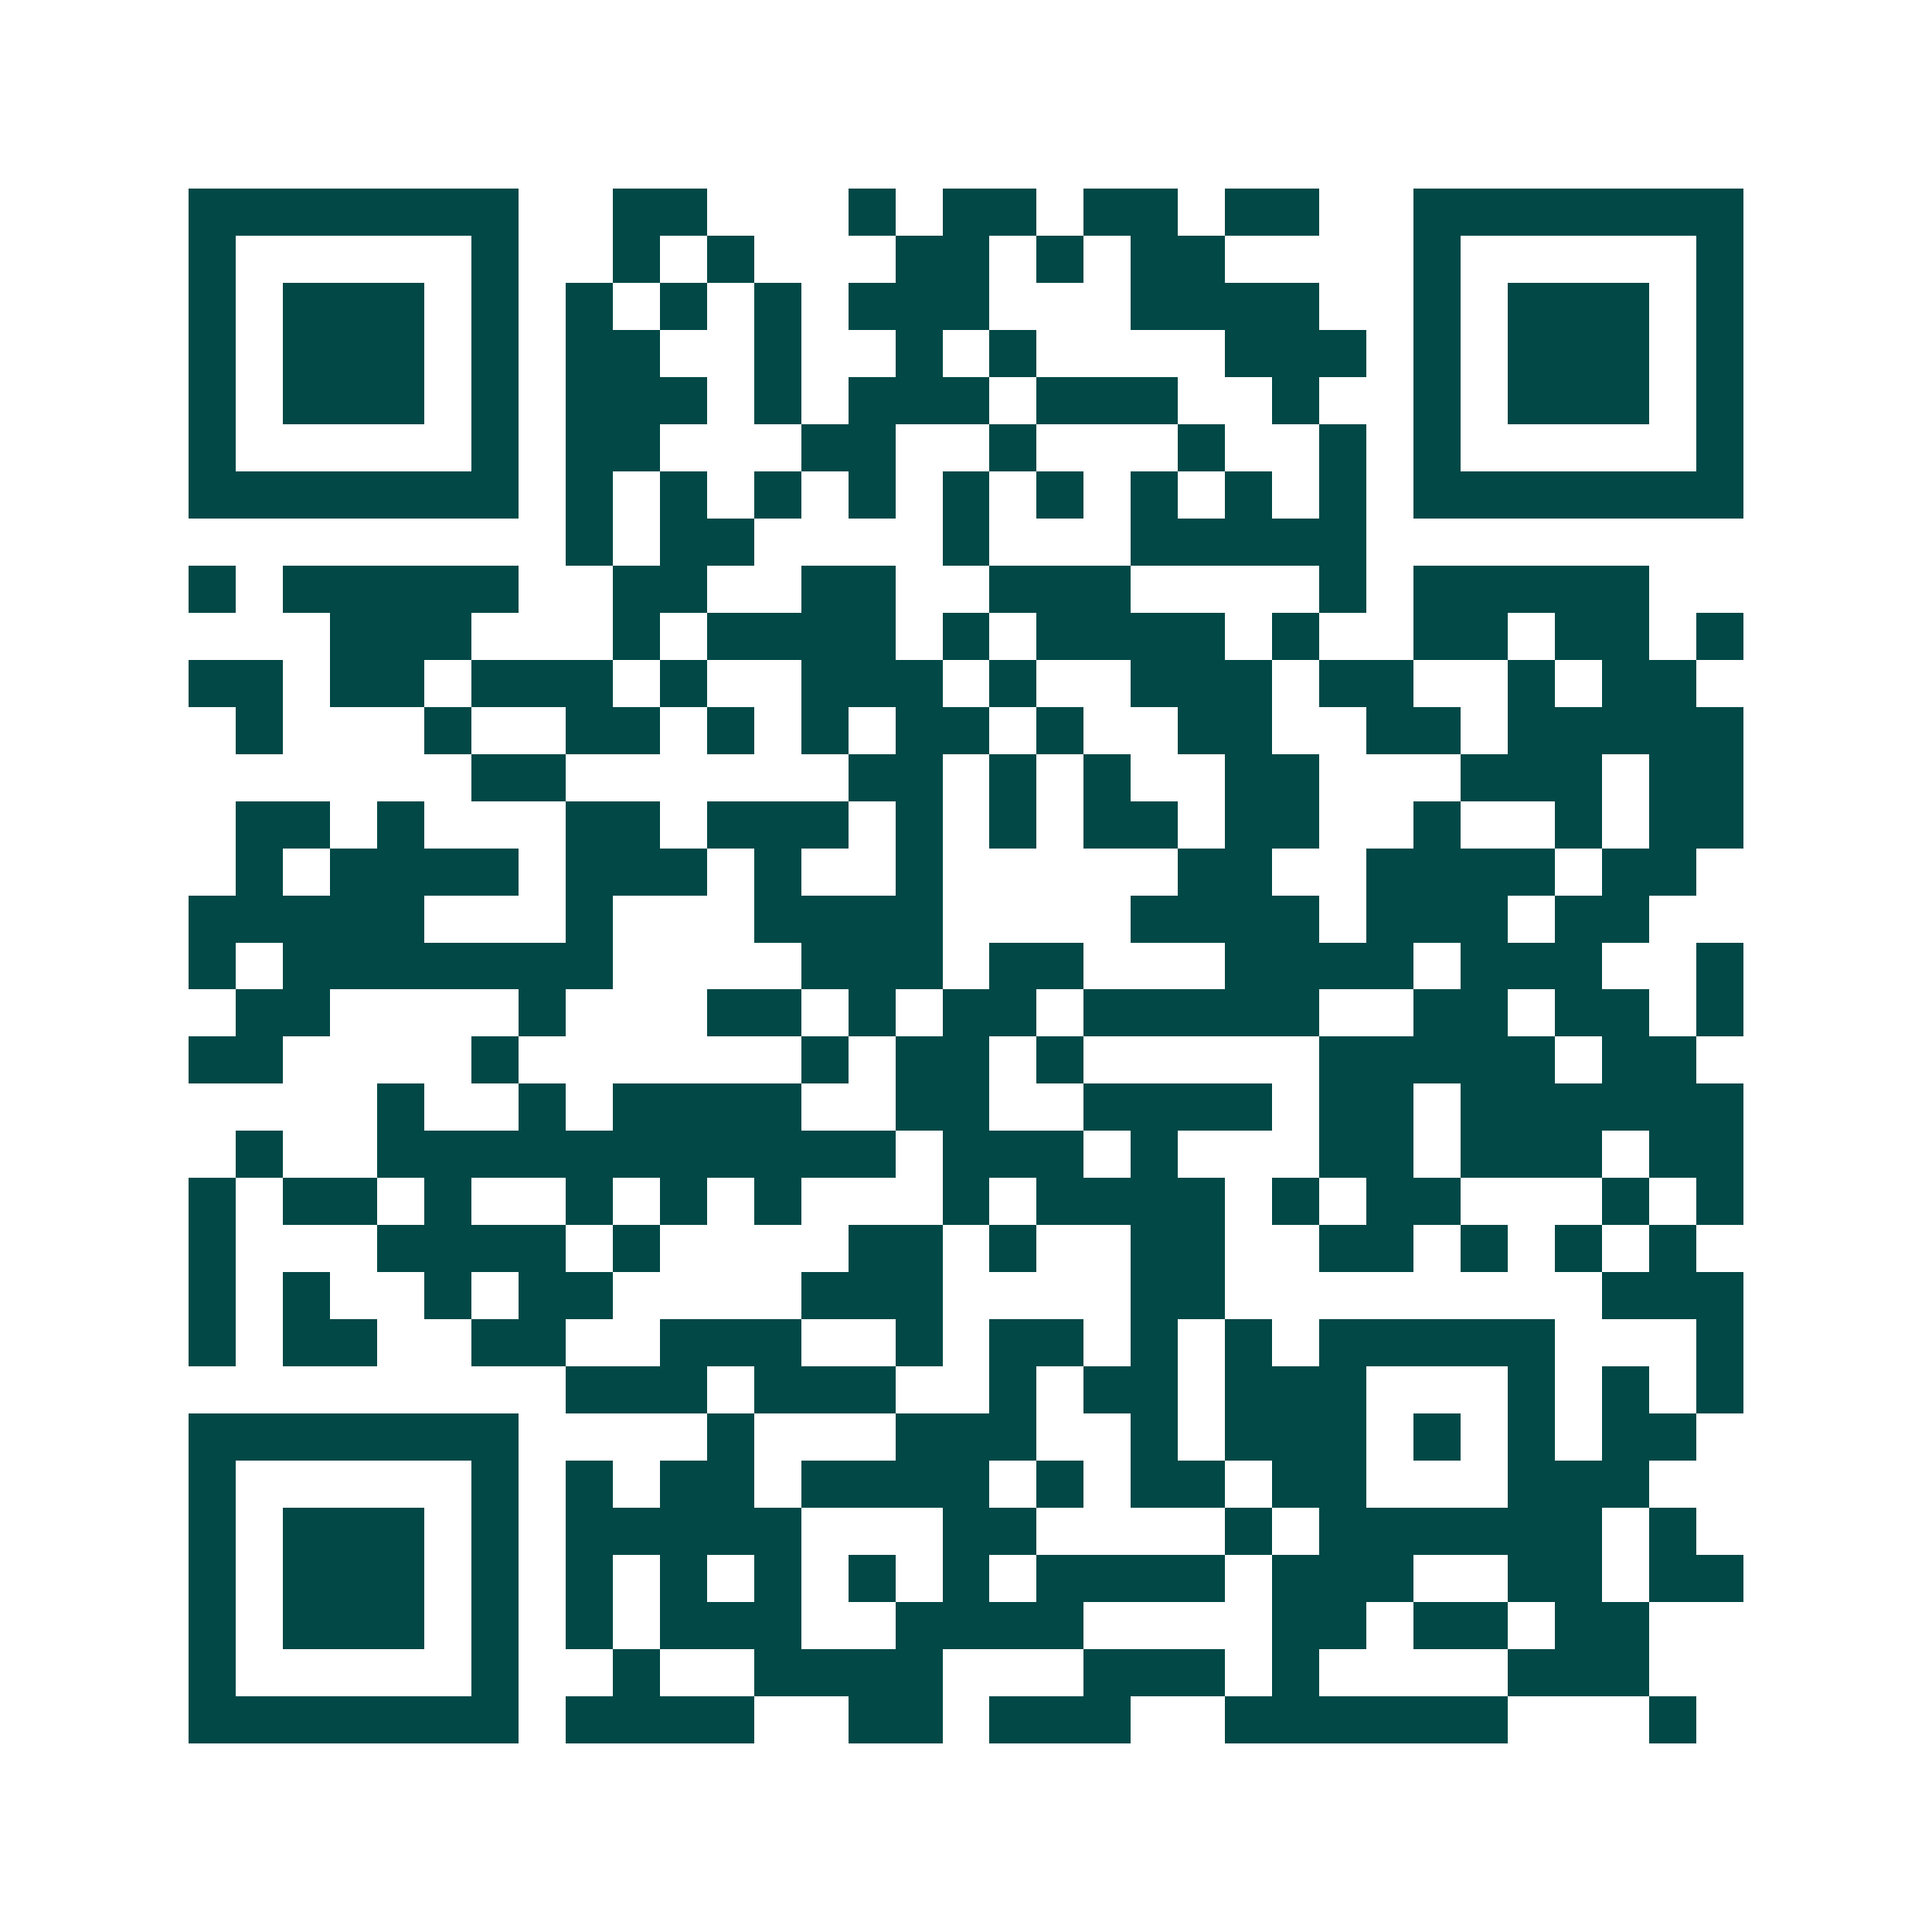 <svg xmlns="http://www.w3.org/2000/svg" width="200" height="200" viewBox="0 0 41 41" shape-rendering="crispEdges"><path fill="#ffffff" d="M0 0h41v41H0z"/><path stroke="#014847" d="M4 4.5h7m2 0h2m3 0h1m1 0h2m1 0h2m1 0h2m2 0h7M4 5.5h1m5 0h1m2 0h1m1 0h1m3 0h2m1 0h1m1 0h2m4 0h1m5 0h1M4 6.5h1m1 0h3m1 0h1m1 0h1m1 0h1m1 0h1m1 0h3m3 0h4m2 0h1m1 0h3m1 0h1M4 7.5h1m1 0h3m1 0h1m1 0h2m2 0h1m2 0h1m1 0h1m4 0h3m1 0h1m1 0h3m1 0h1M4 8.5h1m1 0h3m1 0h1m1 0h3m1 0h1m1 0h3m1 0h3m2 0h1m2 0h1m1 0h3m1 0h1M4 9.5h1m5 0h1m1 0h2m3 0h2m2 0h1m3 0h1m2 0h1m1 0h1m5 0h1M4 10.5h7m1 0h1m1 0h1m1 0h1m1 0h1m1 0h1m1 0h1m1 0h1m1 0h1m1 0h1m1 0h7M12 11.5h1m1 0h2m4 0h1m3 0h5M4 12.5h1m1 0h5m2 0h2m2 0h2m2 0h3m4 0h1m1 0h5M7 13.5h3m3 0h1m1 0h4m1 0h1m1 0h4m1 0h1m2 0h2m1 0h2m1 0h1M4 14.5h2m1 0h2m1 0h3m1 0h1m2 0h3m1 0h1m2 0h3m1 0h2m2 0h1m1 0h2M5 15.5h1m3 0h1m2 0h2m1 0h1m1 0h1m1 0h2m1 0h1m2 0h2m2 0h2m1 0h5M10 16.5h2m6 0h2m1 0h1m1 0h1m2 0h2m3 0h3m1 0h2M5 17.5h2m1 0h1m3 0h2m1 0h3m1 0h1m1 0h1m1 0h2m1 0h2m2 0h1m2 0h1m1 0h2M5 18.5h1m1 0h4m1 0h3m1 0h1m2 0h1m5 0h2m2 0h4m1 0h2M4 19.5h5m3 0h1m3 0h4m4 0h4m1 0h3m1 0h2M4 20.5h1m1 0h7m4 0h3m1 0h2m3 0h4m1 0h3m2 0h1M5 21.5h2m4 0h1m3 0h2m1 0h1m1 0h2m1 0h5m2 0h2m1 0h2m1 0h1M4 22.5h2m4 0h1m6 0h1m1 0h2m1 0h1m5 0h5m1 0h2M8 23.5h1m2 0h1m1 0h4m2 0h2m2 0h4m1 0h2m1 0h6M5 24.5h1m2 0h11m1 0h3m1 0h1m3 0h2m1 0h3m1 0h2M4 25.5h1m1 0h2m1 0h1m2 0h1m1 0h1m1 0h1m3 0h1m1 0h4m1 0h1m1 0h2m3 0h1m1 0h1M4 26.5h1m3 0h4m1 0h1m4 0h2m1 0h1m2 0h2m2 0h2m1 0h1m1 0h1m1 0h1M4 27.5h1m1 0h1m2 0h1m1 0h2m4 0h3m4 0h2m8 0h3M4 28.5h1m1 0h2m2 0h2m2 0h3m2 0h1m1 0h2m1 0h1m1 0h1m1 0h5m3 0h1M12 29.5h3m1 0h3m2 0h1m1 0h2m1 0h3m3 0h1m1 0h1m1 0h1M4 30.5h7m4 0h1m3 0h3m2 0h1m1 0h3m1 0h1m1 0h1m1 0h2M4 31.5h1m5 0h1m1 0h1m1 0h2m1 0h4m1 0h1m1 0h2m1 0h2m3 0h3M4 32.5h1m1 0h3m1 0h1m1 0h5m3 0h2m4 0h1m1 0h6m1 0h1M4 33.5h1m1 0h3m1 0h1m1 0h1m1 0h1m1 0h1m1 0h1m1 0h1m1 0h4m1 0h3m2 0h2m1 0h2M4 34.5h1m1 0h3m1 0h1m1 0h1m1 0h3m2 0h4m4 0h2m1 0h2m1 0h2M4 35.5h1m5 0h1m2 0h1m2 0h4m3 0h3m1 0h1m4 0h3M4 36.5h7m1 0h4m2 0h2m1 0h3m2 0h6m3 0h1"/></svg>
